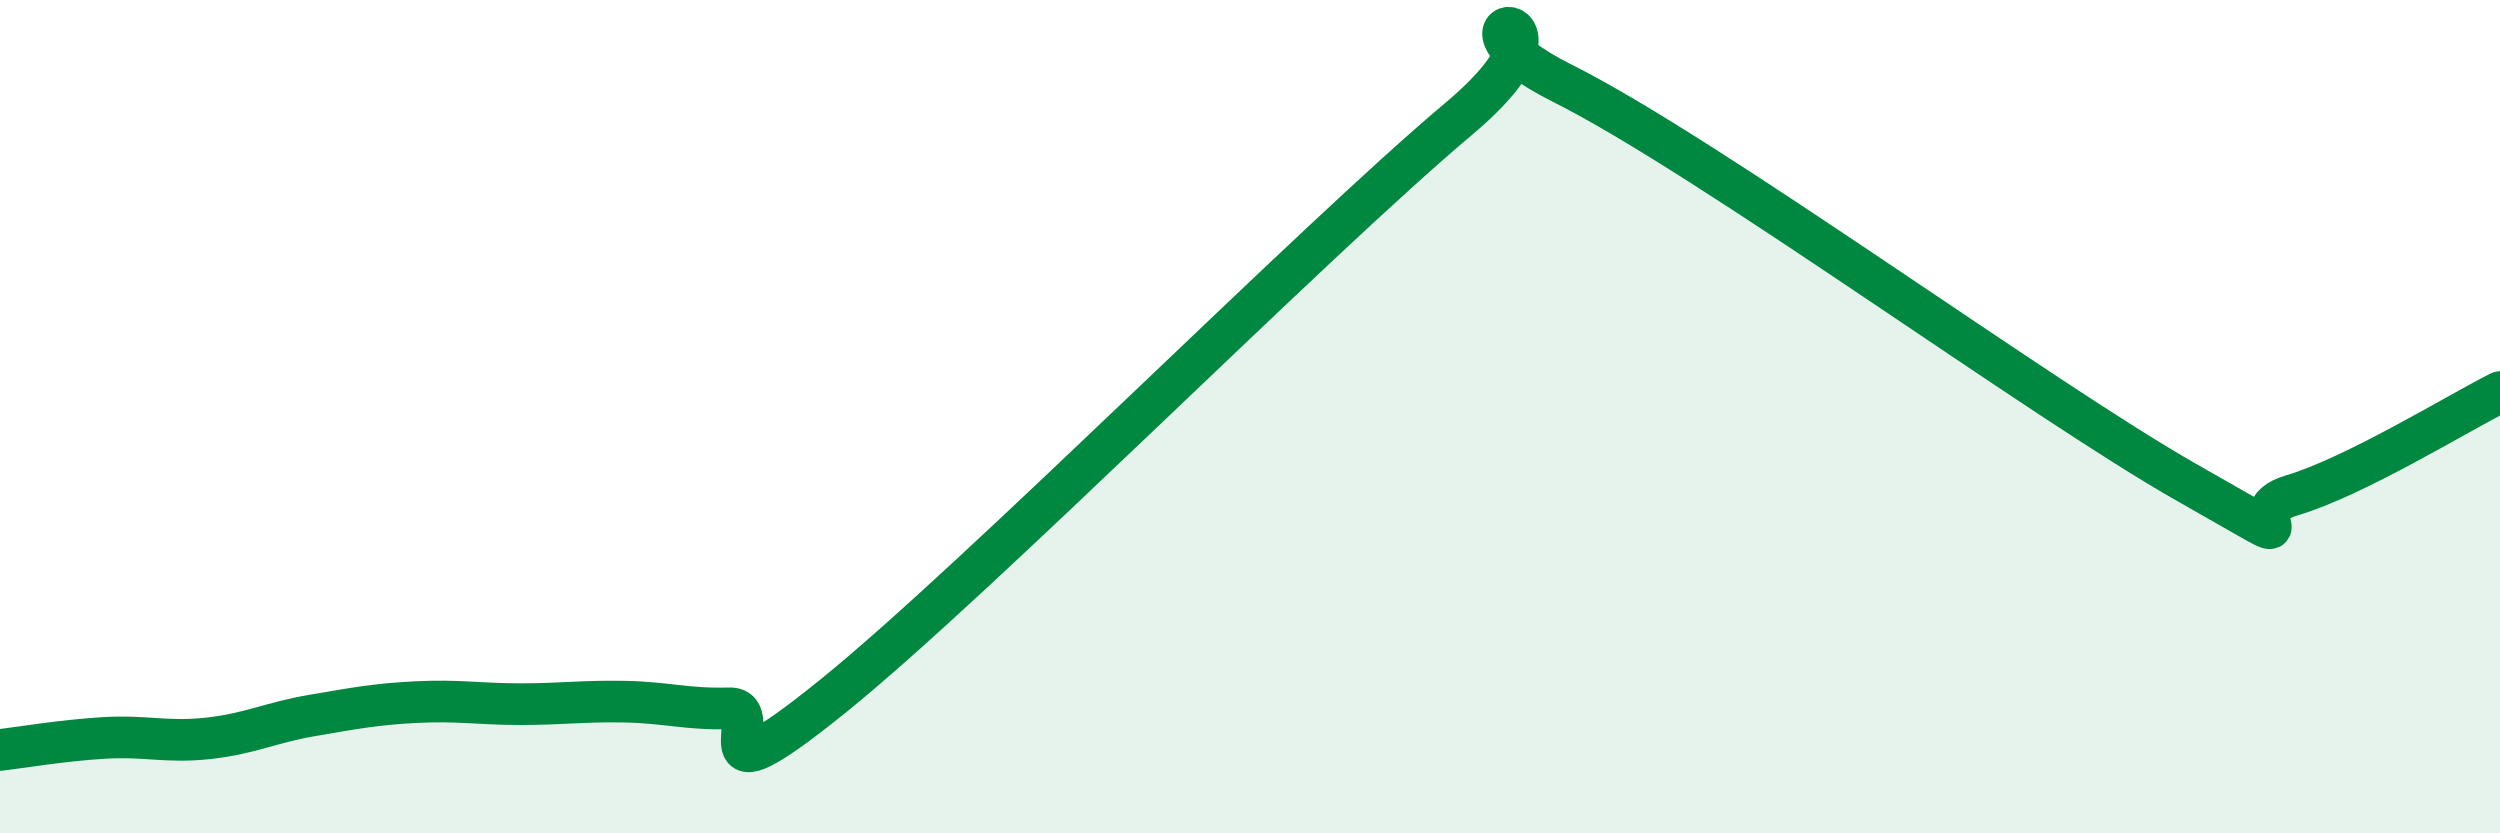 
    <svg width="60" height="20" viewBox="0 0 60 20" xmlns="http://www.w3.org/2000/svg">
      <path
        d="M 0,18 C 0.5,17.94 1.5,17.77 2.5,17.71 C 3.5,17.65 4,17.83 5,17.72 C 6,17.61 6.5,17.34 7.5,17.17 C 8.5,17 9,16.9 10,16.85 C 11,16.8 11.5,16.9 12.5,16.9 C 13.5,16.9 14,16.82 15,16.84 C 16,16.86 16.5,17.03 17.5,17 C 18.5,16.97 16.5,19.53 20,16.7 C 23.5,13.87 31.5,5.8 35,2.86 C 38.5,-0.08 34,0.25 37.5,2 C 41,3.75 49,9.61 52.5,11.59 C 56,13.57 53.5,12.33 55,11.89 C 56.5,11.45 59,9.91 60,9.41L60 20L0 20Z"
        fill="#008740"
        opacity="0.1"
        stroke-linecap="round"
        stroke-linejoin="round"
      />
      <path
        d="M 0,18 C 0.5,17.94 1.5,17.77 2.5,17.71 C 3.5,17.65 4,17.83 5,17.72 C 6,17.61 6.5,17.34 7.5,17.17 C 8.5,17 9,16.9 10,16.85 C 11,16.8 11.5,16.9 12.5,16.9 C 13.5,16.9 14,16.82 15,16.84 C 16,16.86 16.5,17.03 17.5,17 C 18.5,16.97 16.5,19.53 20,16.7 C 23.5,13.87 31.5,5.8 35,2.86 C 38.5,-0.08 34,0.25 37.5,2 C 41,3.75 49,9.61 52.5,11.59 C 56,13.57 53.5,12.33 55,11.89 C 56.5,11.45 59,9.91 60,9.41"
        stroke="#008740"
        stroke-width="1"
        fill="none"
        stroke-linecap="round"
        stroke-linejoin="round"
      />
    </svg>
  